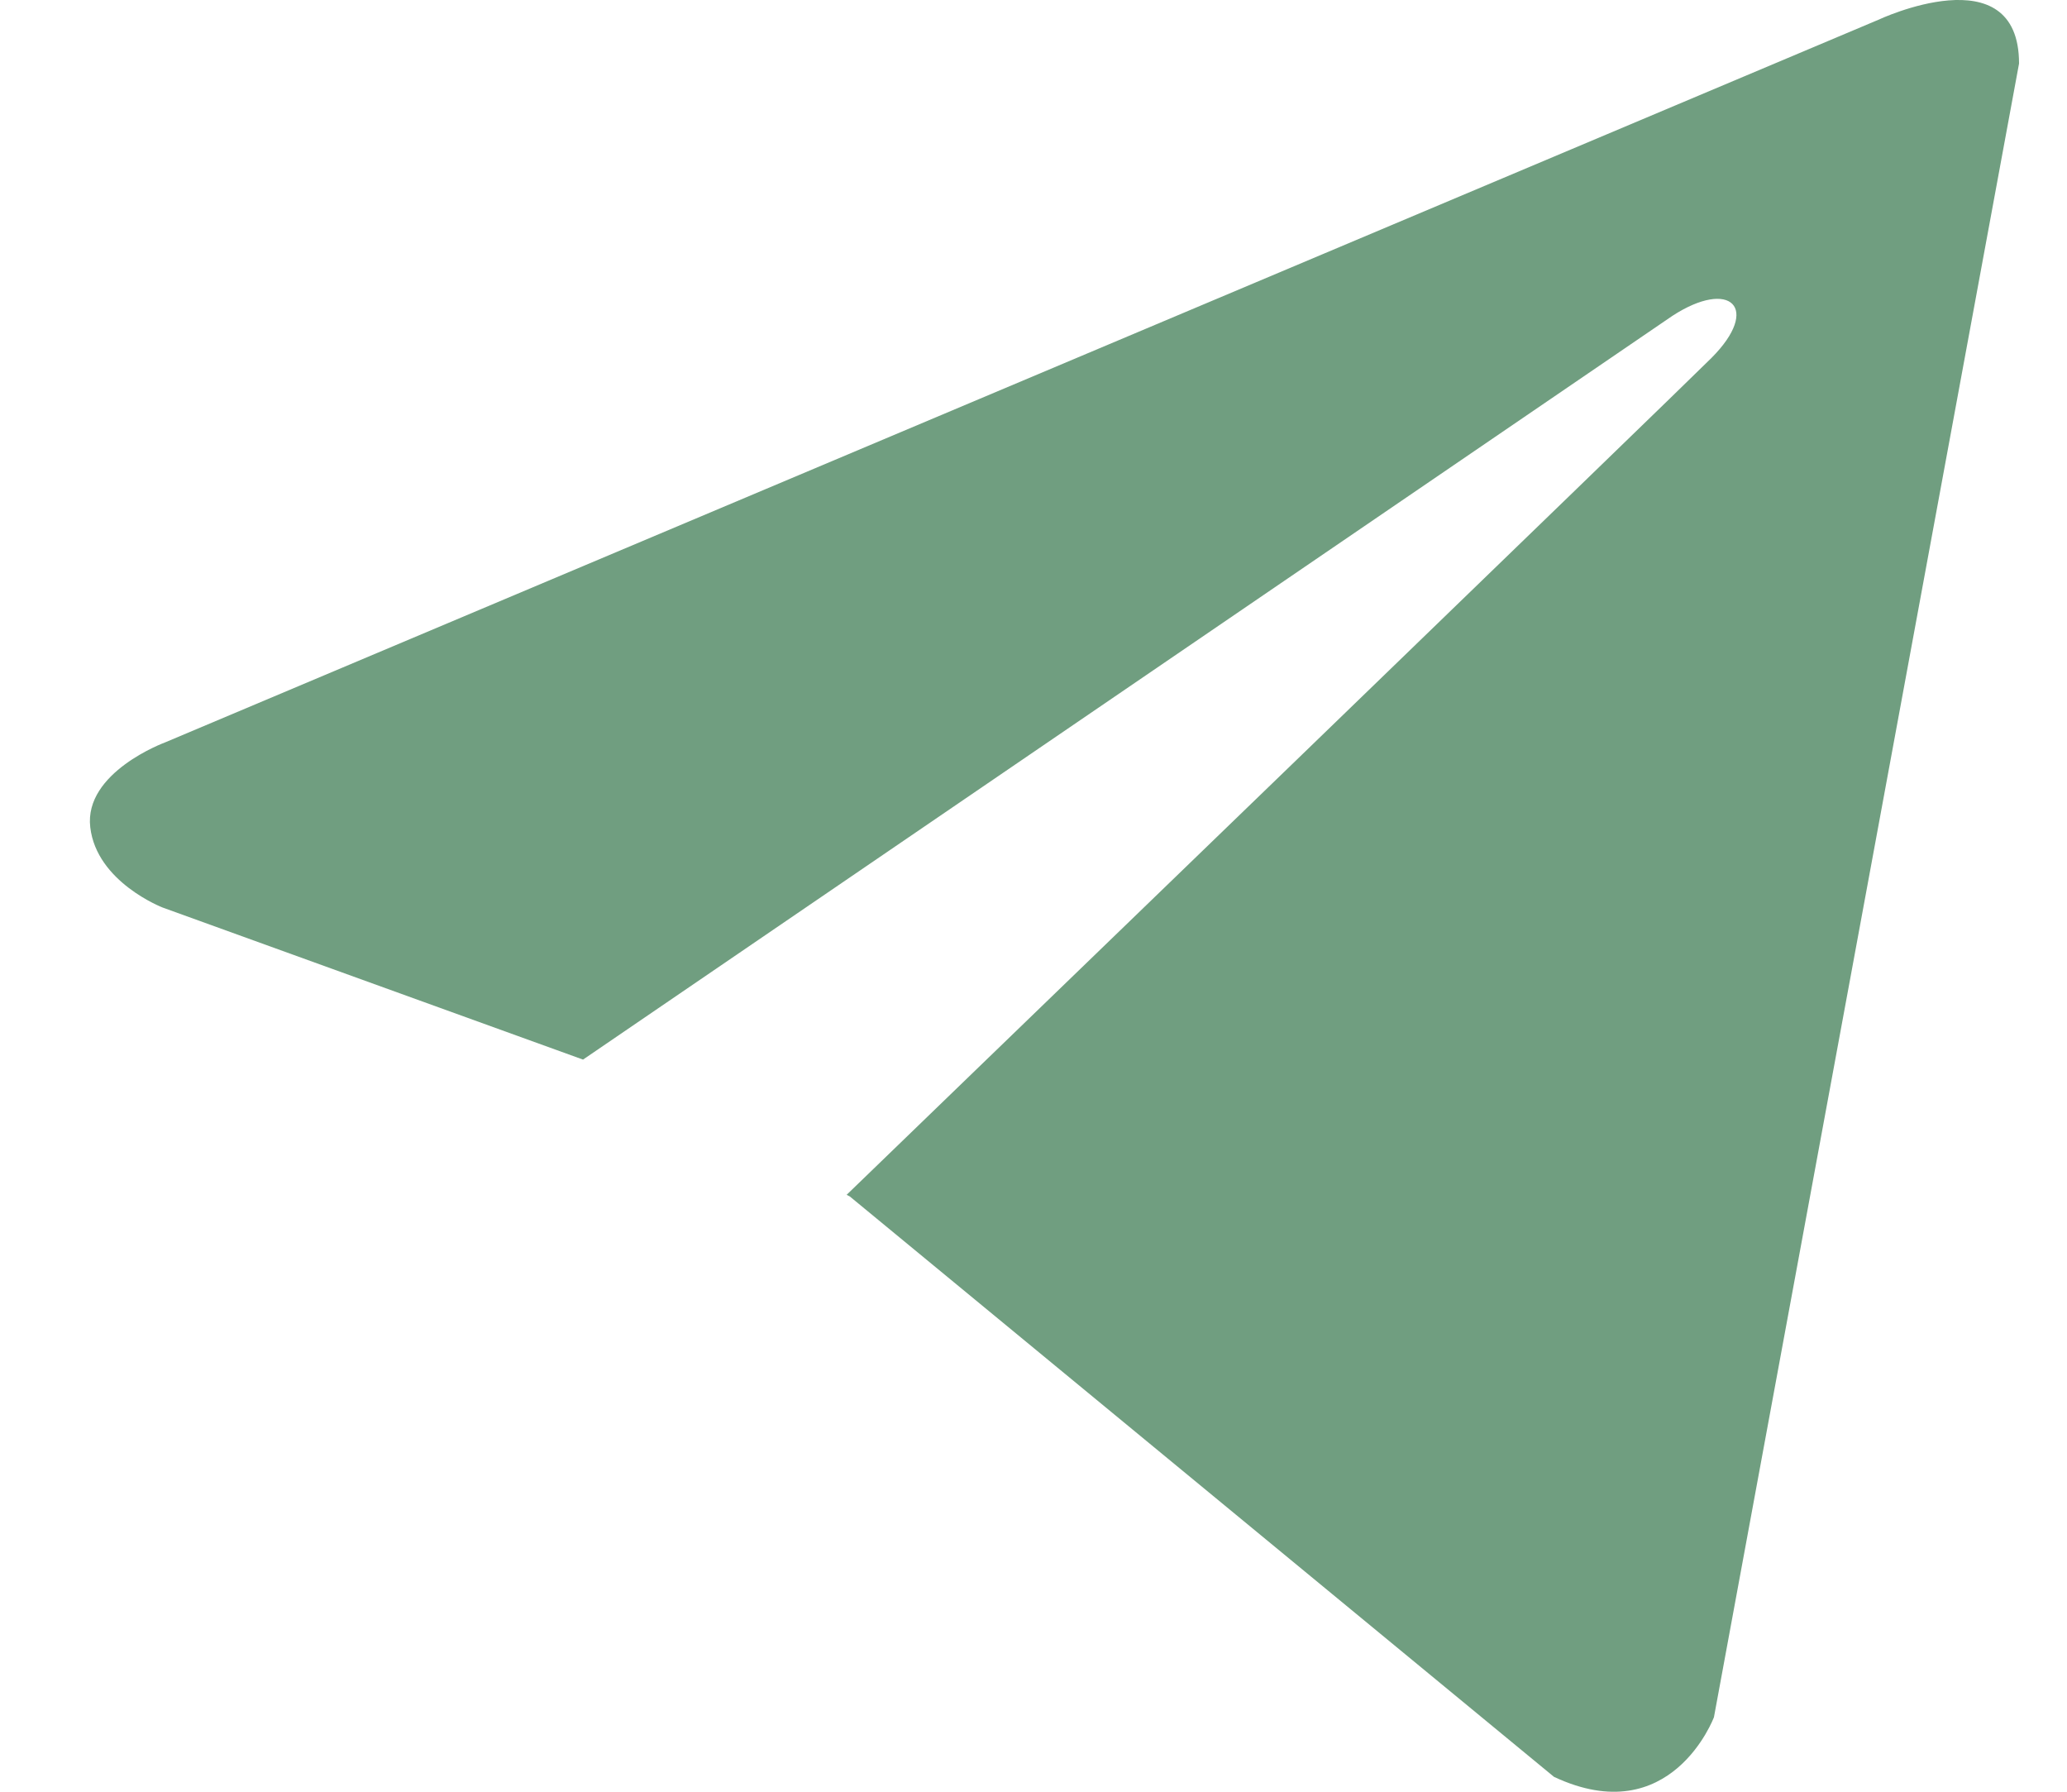 <?xml version="1.0" encoding="UTF-8"?> <svg xmlns="http://www.w3.org/2000/svg" width="15" height="13" viewBox="0 0 15 13" fill="none"><g clip-path="url(#clip0_13160_70)"><path d="M14.652 0.461L12.438 12.459C12.438 12.459 12.128 13.291 11.277 12.892L6.167 8.681L6.144 8.669C6.834 8.003 12.186 2.831 12.42 2.597C12.782 2.234 12.557 2.018 12.136 2.292L4.231 7.688L1.181 6.585C1.181 6.585 0.701 6.401 0.655 6.002C0.608 5.603 1.197 5.387 1.197 5.387L13.63 0.144C13.63 0.144 14.652 -0.338 14.652 0.461Z" fill="#709E80"></path></g><defs><clipPath id="clip0_13160_70"><rect width="15" height="13" fill="white"></rect></clipPath></defs></svg> 